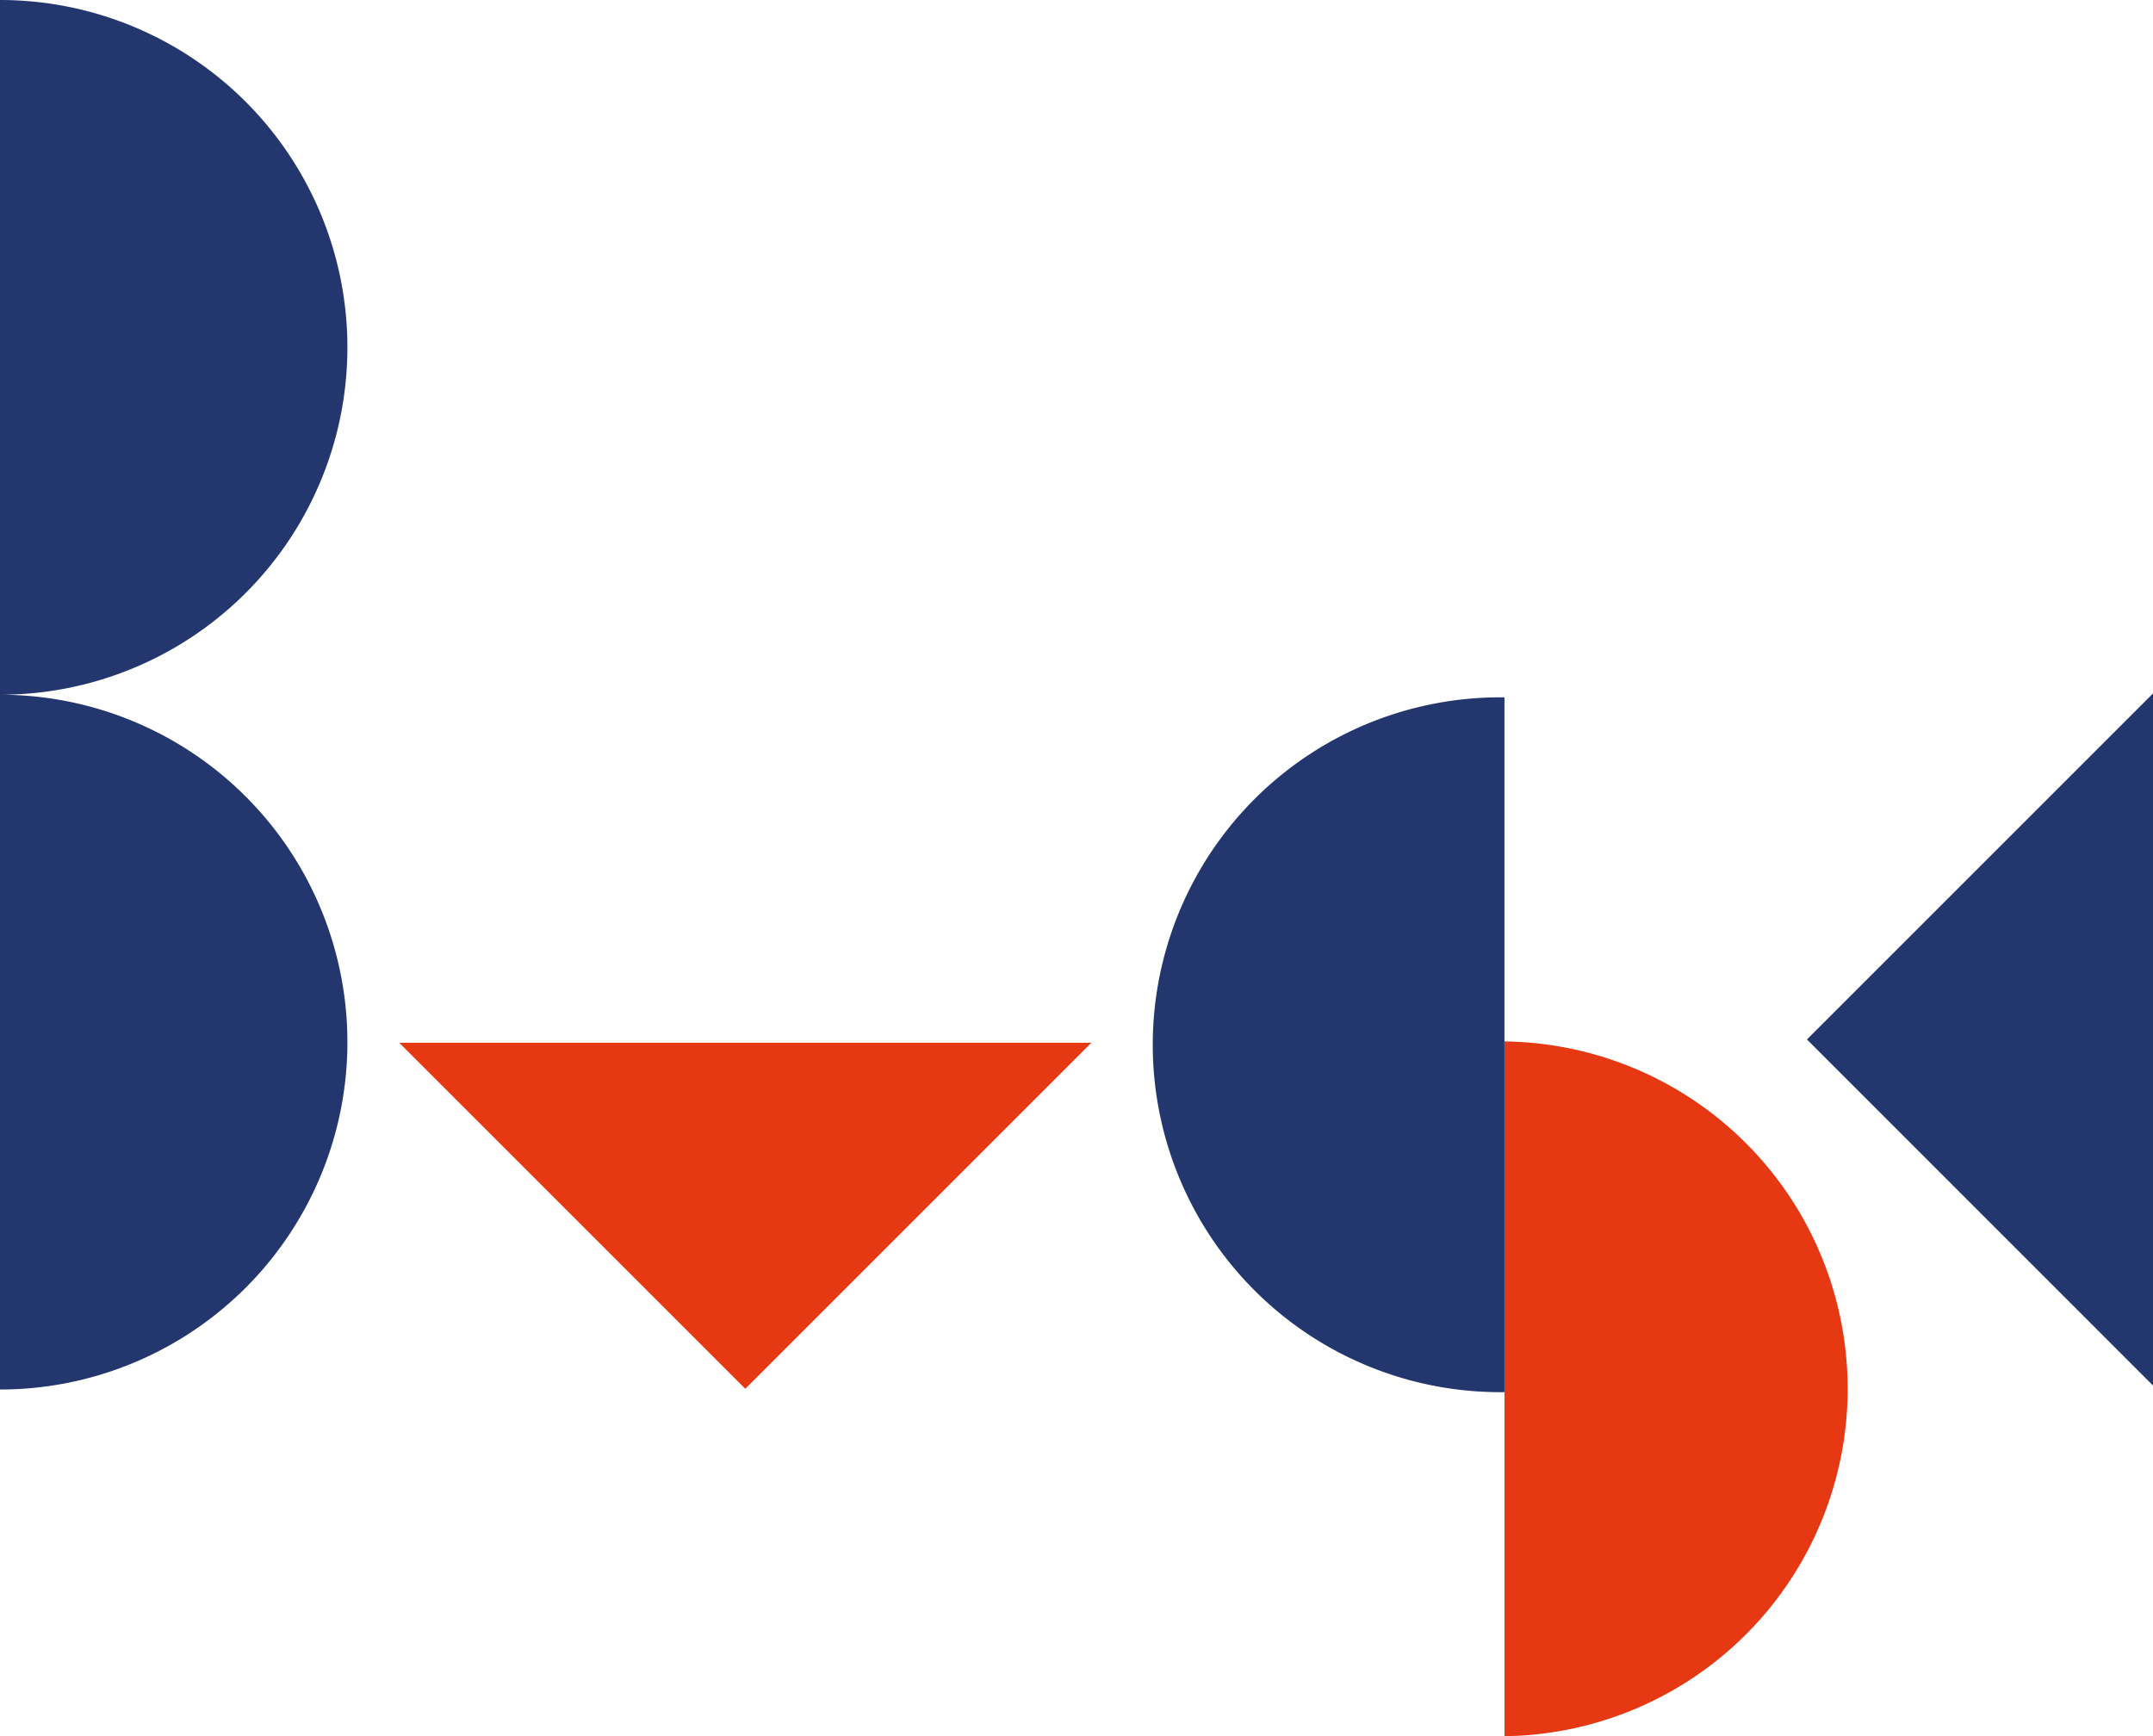 <svg xmlns="http://www.w3.org/2000/svg" width="416.16" height="335.63" viewBox="0 0 416.16 335.63">
	<style>
		.red {
			fill: #e63812;
		}
		.contrast {
			fill: #23366d;
		}
        @media (prefers-color-scheme: dark) {
			.contrast {
				fill: #ffffff;
			}
		}
	</style>
	<path d="m210.95 201.58-66.89 66.89-66.89-66.89h133.78zM290.8 335.63a67.16 67.16 0 0 0 0-134.31Z" class="red"/>
	<path
		d="M0 0a67.15 67.15 0 0 1 67.15 67.15A67.14 67.14 0 0 1 0 134.3M0 134.3a67.15 67.15 0 0 1 67.15 67.16A67.15 67.15 0 0 1 0 268.61M290.8 269.12a67.16 67.16 0 1 1 0-134.31M416.16 267.84l-66.89-66.9 66.89-66.89v133.79z"
		class="contrast"
	/>
</svg>
